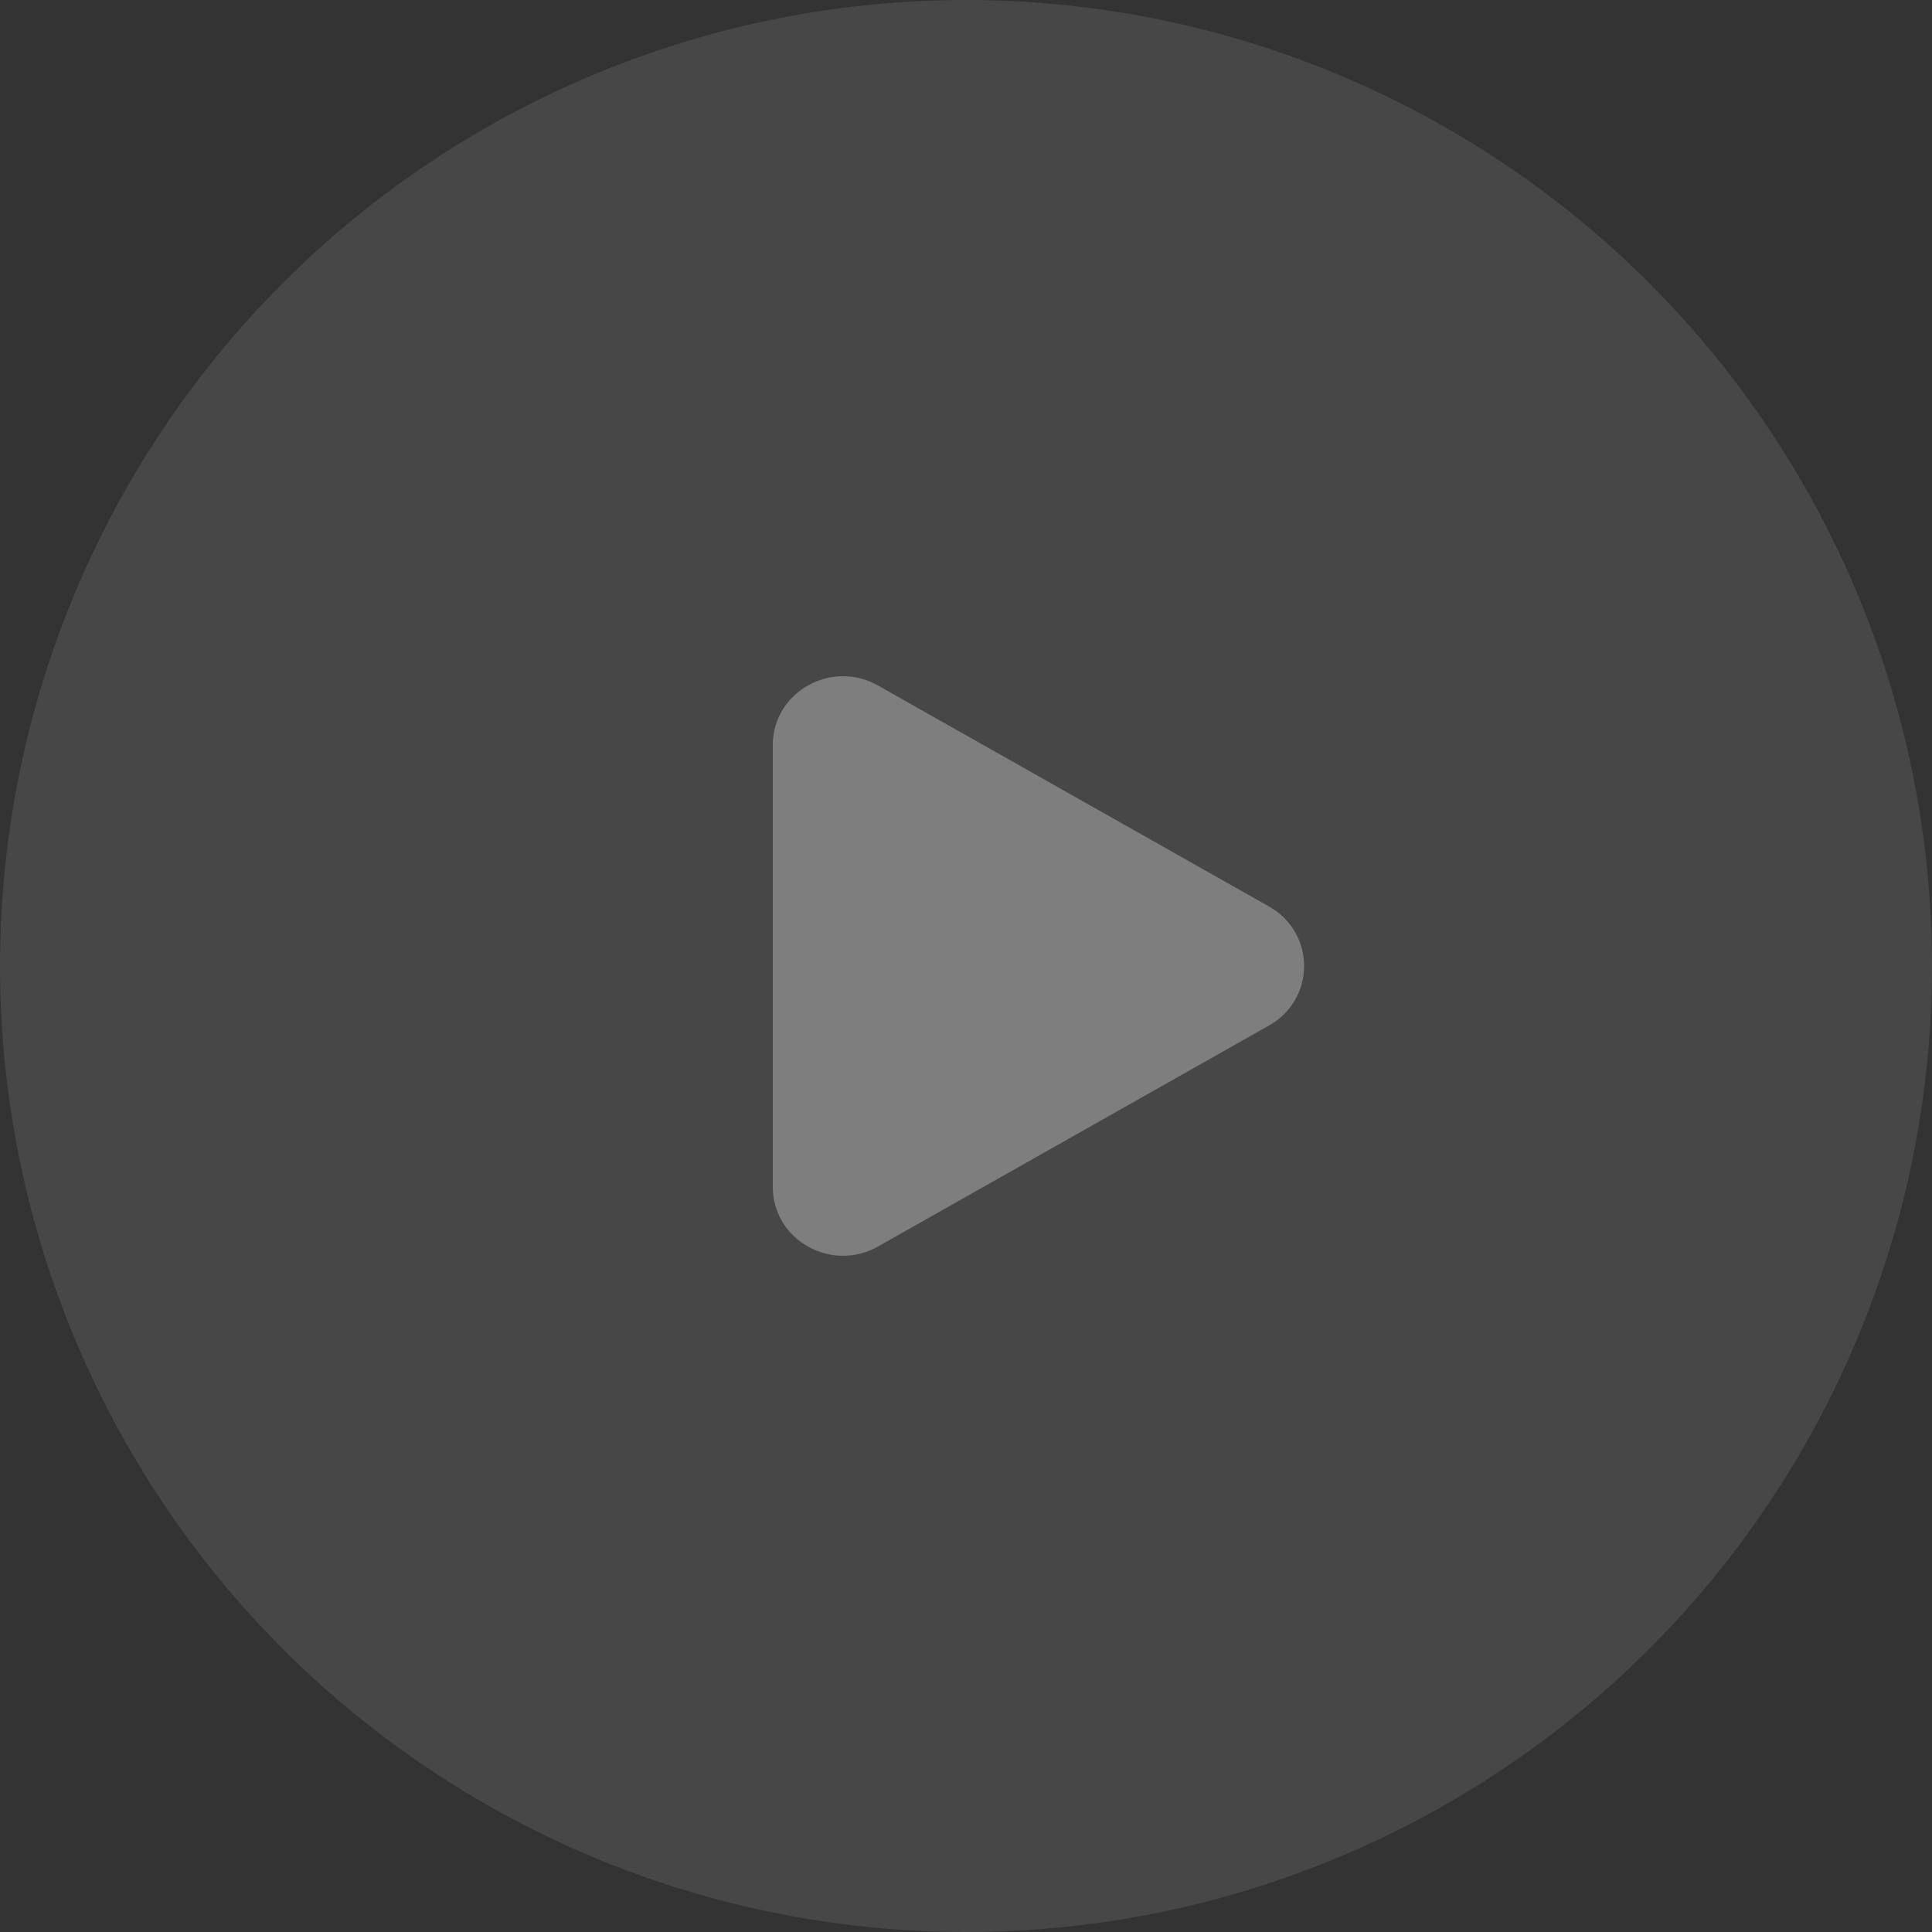 <?xml version="1.0" encoding="UTF-8"?> <svg xmlns="http://www.w3.org/2000/svg" width="40" height="40" viewBox="0 0 40 40" fill="none"><rect x="0" y="0" width="40" height="40" fill="#333333" stroke="none"/> <circle opacity="0.1" cx="20" cy="20" r="20" fill="white"></circle> <path opacity="0.3" d="M26.274 18.768C27.242 19.316 27.242 20.684 26.274 21.232L18.179 25.807C17.211 26.355 16 25.67 16 24.576L16 15.425C16 14.33 17.211 13.645 18.179 14.193L26.274 18.768Z" fill="white"></path> </svg> 